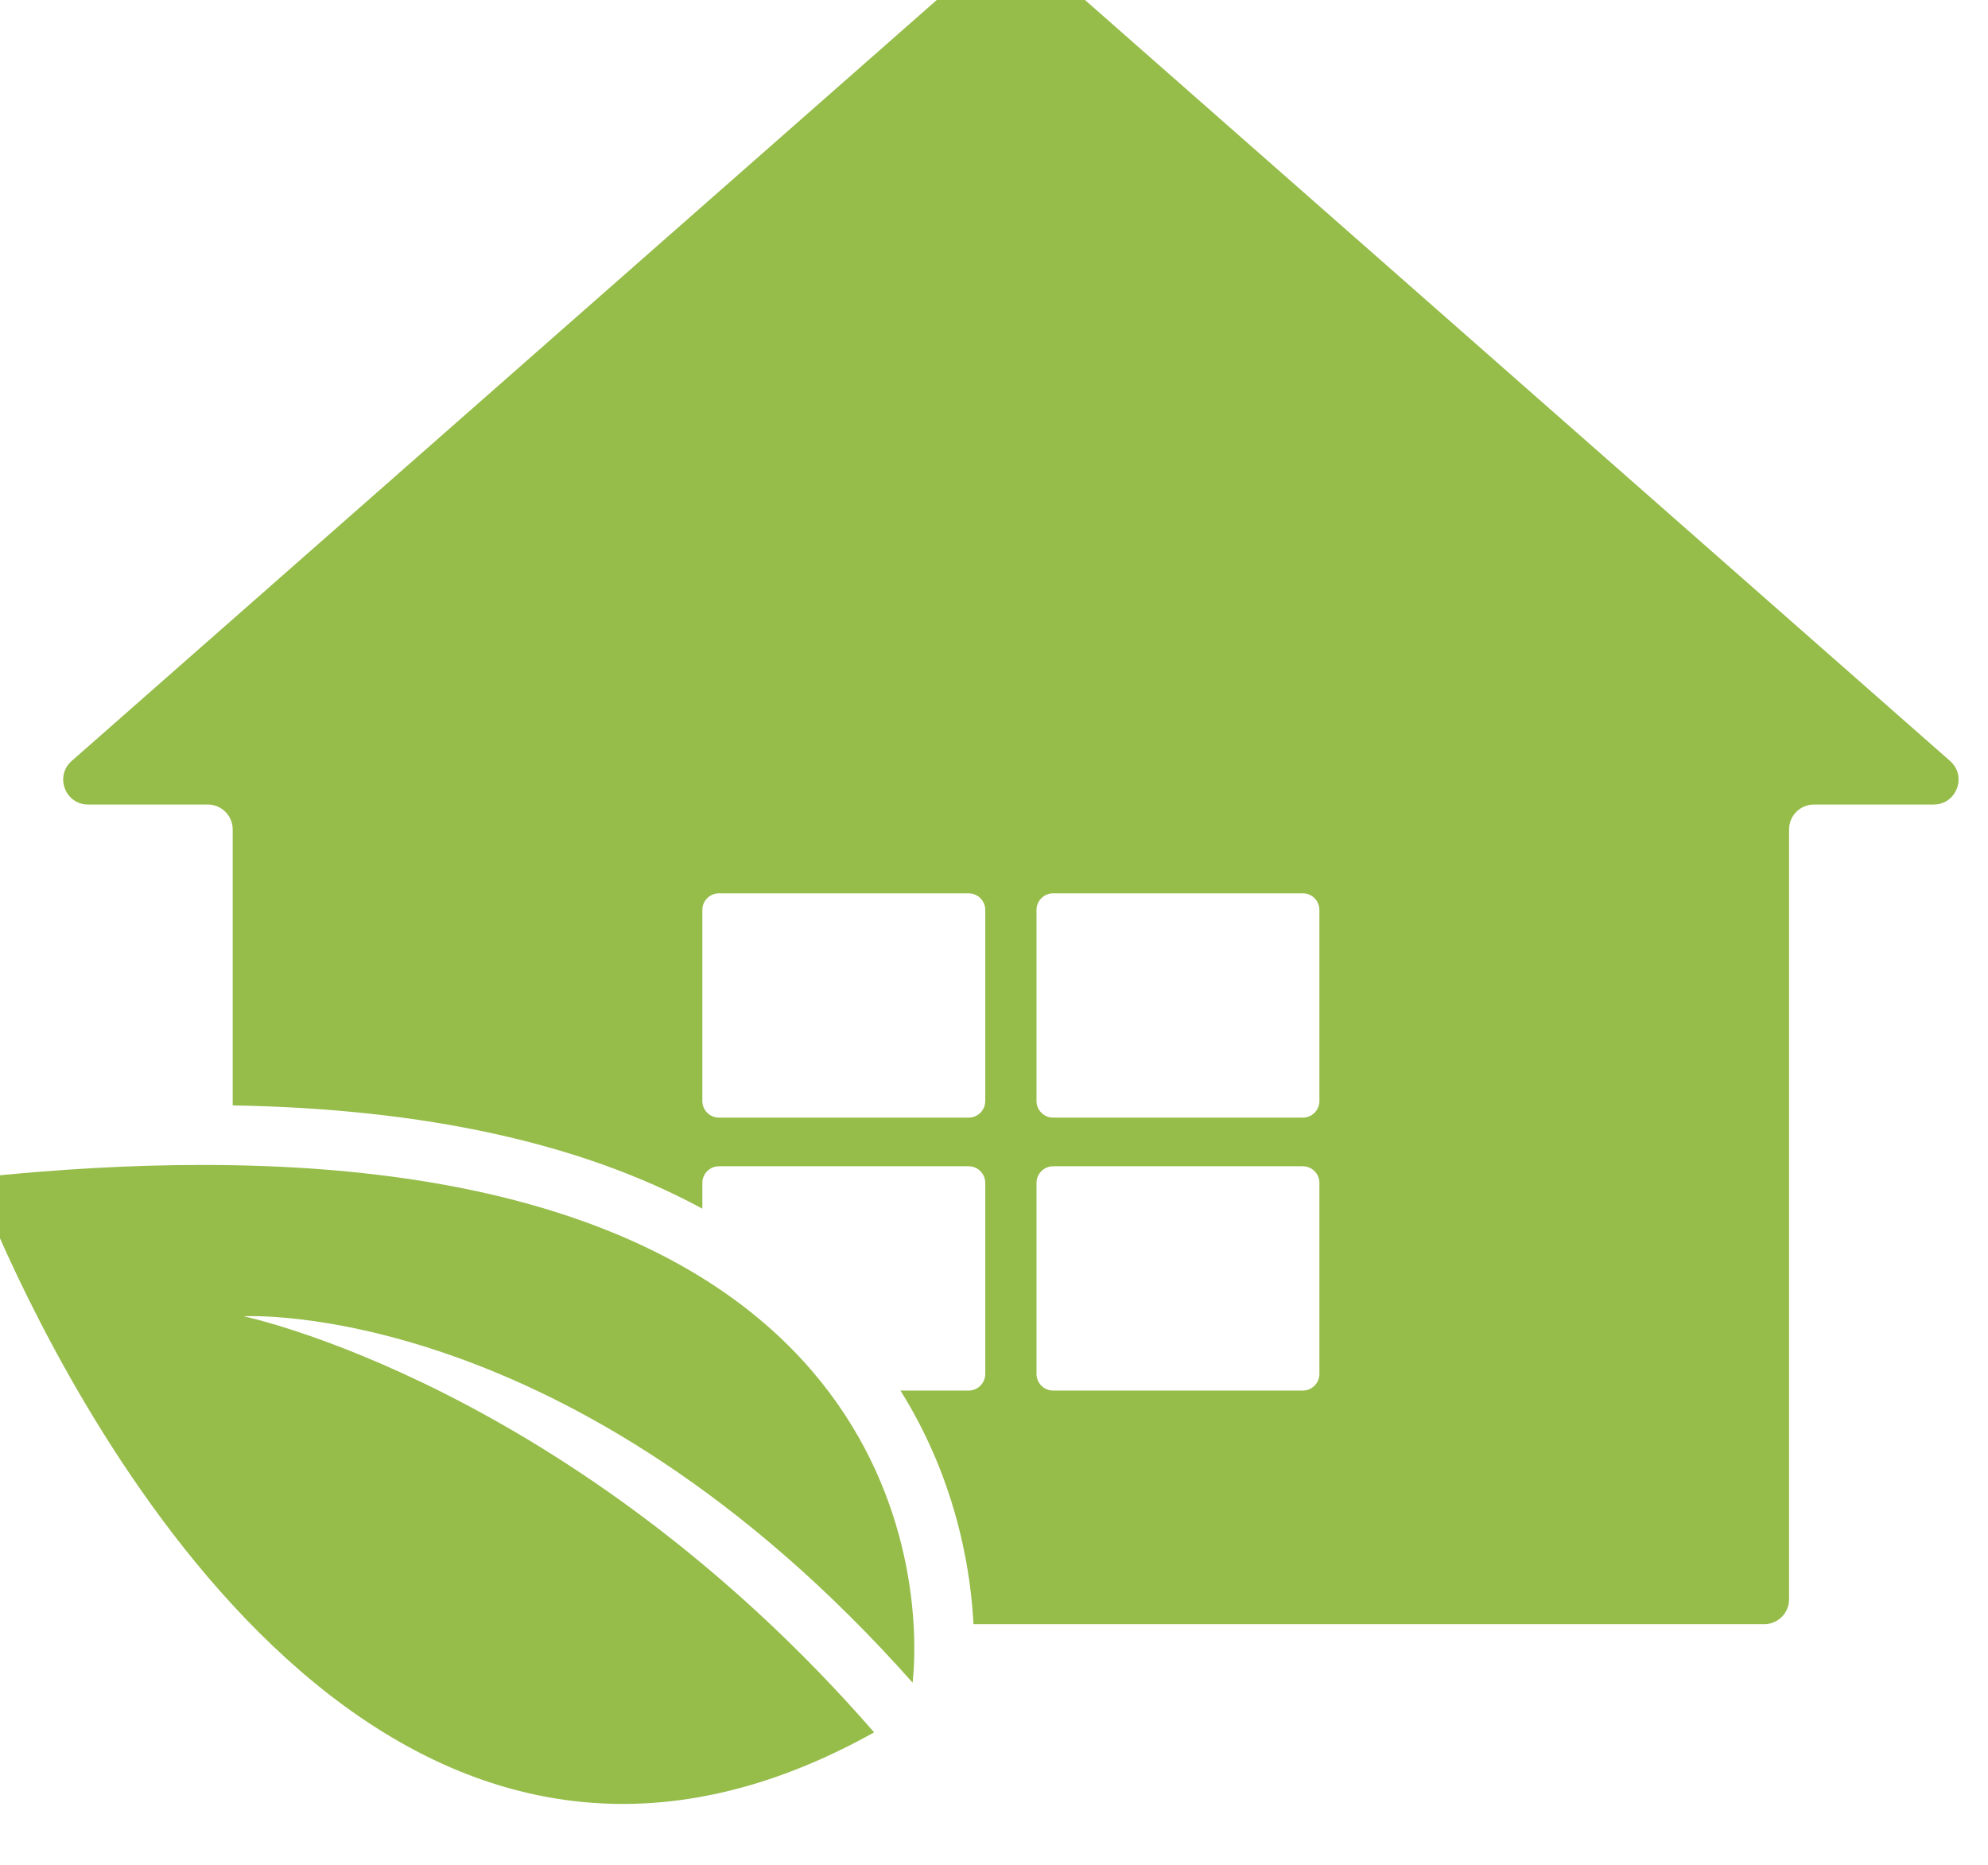 <?xml version="1.0" encoding="UTF-8" standalone="no"?>
<!-- Created with Inkscape (http://www.inkscape.org/) -->

<svg
   xmlns:dc="http://purl.org/dc/elements/1.1/"
   xmlns:cc="http://creativecommons.org/ns#"
   xmlns:rdf="http://www.w3.org/1999/02/22-rdf-syntax-ns#"
   xmlns:svg="http://www.w3.org/2000/svg"
   xmlns="http://www.w3.org/2000/svg"
   xmlns:sodipodi="http://sodipodi.sourceforge.net/DTD/sodipodi-0.dtd"
   xmlns:inkscape="http://www.inkscape.org/namespaces/inkscape"
   width="47.135mm"
   height="44.212mm"
   viewBox="0 0 47.135 44.212"
   version="1.1"
   id="svg13618"
   inkscape:version="0.92.5 (0.92.5+68)"
   sodipodi:docname="icona_3.svg">
  <defs
     id="defs13612">
    <clipPath
       clipPathUnits="userSpaceOnUse"
       id="clipPath5054">
      <path
         d="M 0,0 H 5464 V 29520 H 0 Z"
         id="path5052"
         inkscape:connector-curvature="0" />
    </clipPath>
    <clipPath
       clipPathUnits="userSpaceOnUse"
       id="clipPath5060">
      <path
         d="m 3338.016,7326.561 v -51.468 c 0,-2.474 2.006,-4.479 4.481,-4.479 h 67.261 c 2.474,0 4.479,2.006 4.479,4.479 v 51.468 c 0,2.474 -2.006,4.479 -4.479,4.479 h -67.261 c -2.476,0 -4.481,-2.006 -4.481,-4.479 m -90.033,-73.527 v -51.467 c 0,-2.475 2.006,-4.481 4.48,-4.481 h 67.262 c 2.475,0 4.481,2.006 4.481,4.481 v 51.467 c 0,2.474 -2.006,4.479 -4.481,4.479 h -67.262 c -2.475,0 -4.48,-2.006 -4.48,-4.479 m 90.033,0 v -51.467 c 0,-2.475 2.006,-4.481 4.481,-4.481 h 67.261 c 2.474,0 4.479,2.006 4.479,4.481 v 51.467 c 0,2.474 -2.006,4.479 -4.479,4.479 h -67.261 c -2.476,0 -4.481,-2.006 -4.481,-4.479 m -6.905,-311.938 c -1.581,0 -3.161,0.557 -4.427,1.67 l -248.618,218.663 c -4.642,4.082 -1.754,11.738 4.427,11.738 h 32.247 c 3.702,0 6.703,3.001 6.703,6.703 v 74.351 c 51.737,0.883 94.072,10.205 126.54,27.819 v -6.947 c 0,-2.474 2.006,-4.479 4.48,-4.479 h 67.262 c 2.475,0 4.481,2.006 4.481,4.479 v 51.468 c 0,2.474 -2.006,4.479 -4.481,4.479 h -18.365 c 7.261,11.61 12.617,24.299 15.972,37.94 2.305,9.369 3.336,17.861 3.705,24.997 h 213.038 c 3.702,0 6.703,-3.002 6.703,-6.704 v -207.403 c 0,-3.702 3.001,-6.703 6.703,-6.703 h 32.247 c 4.076,0 6.719,-3.329 6.716,-6.766 v -0.015 c 0,-1.771 -0.713,-3.569 -2.289,-4.957 l -248.618,-218.663 c -1.266,-1.113 -2.846,-1.67 -4.427,-1.67 z"
         id="path5058"
         inkscape:connector-curvature="0" />
    </clipPath>
    <clipPath
       clipPathUnits="userSpaceOnUse"
       id="clipPath5068">
      <path
         d="M 0,0 H 514 V 453 H 0 Z"
         id="path5066"
         inkscape:connector-curvature="0" />
    </clipPath>
    <clipPath
       clipPathUnits="userSpaceOnUse"
       id="clipPath5024">
      <path
         d="M 0,0 H 5464 V 29520 H 0 Z"
         id="path5022"
         inkscape:connector-curvature="0" />
    </clipPath>
    <clipPath
       clipPathUnits="userSpaceOnUse"
       id="clipPath5030">
      <path
         d="m 3052,7273.713 c 0,0 61.443,168.65 174.53,168.682 h 0.039 c 20.831,0 43.416,-5.728 67.692,-19.282 -81.641,-93.71 -169.873,-112.089 -169.873,-112.089 0,0 88.012,-5.177 180.257,98.713 3.116,-30.127 -5.11,-139.475 -191.385,-139.478 -18.594,-10e-4 -38.952,1.088 -61.26,3.455"
         id="path5028"
         inkscape:connector-curvature="0" />
    </clipPath>
    <clipPath
       clipPathUnits="userSpaceOnUse"
       id="clipPath5038">
      <path
         d="M 0,0 H 256 V 173 H 0 Z"
         id="path5036"
         inkscape:connector-curvature="0" />
    </clipPath>
  </defs>
  <sodipodi:namedview
     id="base"
     pagecolor="#ffffff"
     bordercolor="#666666"
     borderopacity="1.0"
     inkscape:pageopacity="0.0"
     inkscape:pageshadow="2"
     inkscape:zoom="0.35"
     inkscape:cx="193.35991"
     inkscape:cy="-545.02153"
     inkscape:document-units="mm"
     inkscape:current-layer="layer1"
     showgrid="false"
     inkscape:window-width="1871"
     inkscape:window-height="1176"
     inkscape:window-x="49"
     inkscape:window-y="24"
     inkscape:window-maximized="1" />
  <g
     inkscape:label="Livello 1"
     inkscape:groupmode="layer"
     id="layer1"
     transform="translate(122.597,39.582)">
    <g
       transform="matrix(0.088,0,0,0.088,-391.767,-651.748)"
       id="g5018">
      <g
         id="g5020"
         clip-path="url(#clipPath5024)">
        <g
           id="g5026"
           clip-path="url(#clipPath5030)">
          <g
             id="g5032"
             transform="translate(3052,7270)">
            <g
               id="g5034" />
            <g
               id="g5046">
              <g
                 clip-path="url(#clipPath5038)"
                 id="g5044">
                <g
                   transform="matrix(2.828,-2.828,2.828,2.828,-86.069,86.327)"
                   id="g5042">
                  <path
                     d="M 0,0 H 75.642 V 75.642 H 0 Z"
                     style="fill:#96bc4a;fill-opacity:1;fill-rule:nonzero;stroke:none"
                     id="path5040"
                     inkscape:connector-curvature="0" />
                </g>
              </g>
            </g>
          </g>
        </g>
      </g>
    </g>
    <g
       transform="matrix(0.088,0,0,0.088,-391.767,-651.748)"
       id="g5048">
      <g
         id="g5050"
         clip-path="url(#clipPath5054)">
        <g
           id="g5056"
           clip-path="url(#clipPath5060)">
          <g
             id="g5062"
             transform="translate(3073,6941)">
            <g
               id="g5064" />
            <g
               id="g5076">
              <g
                 clip-path="url(#clipPath5068)"
                 id="g5074">
                <g
                   transform="matrix(2.828,-2.828,2.828,2.828,-226.016,226.536)"
                   id="g5072">
                  <path
                     d="M 0,0 H 170.749 V 170.749 H 0 Z"
                     style="fill:#96bc4a;fill-opacity:1;fill-rule:nonzero;stroke:none"
                     id="path5070"
                     inkscape:connector-curvature="0" />
                </g>
              </g>
            </g>
          </g>
        </g>
      </g>
    </g>
  </g>
</svg>
